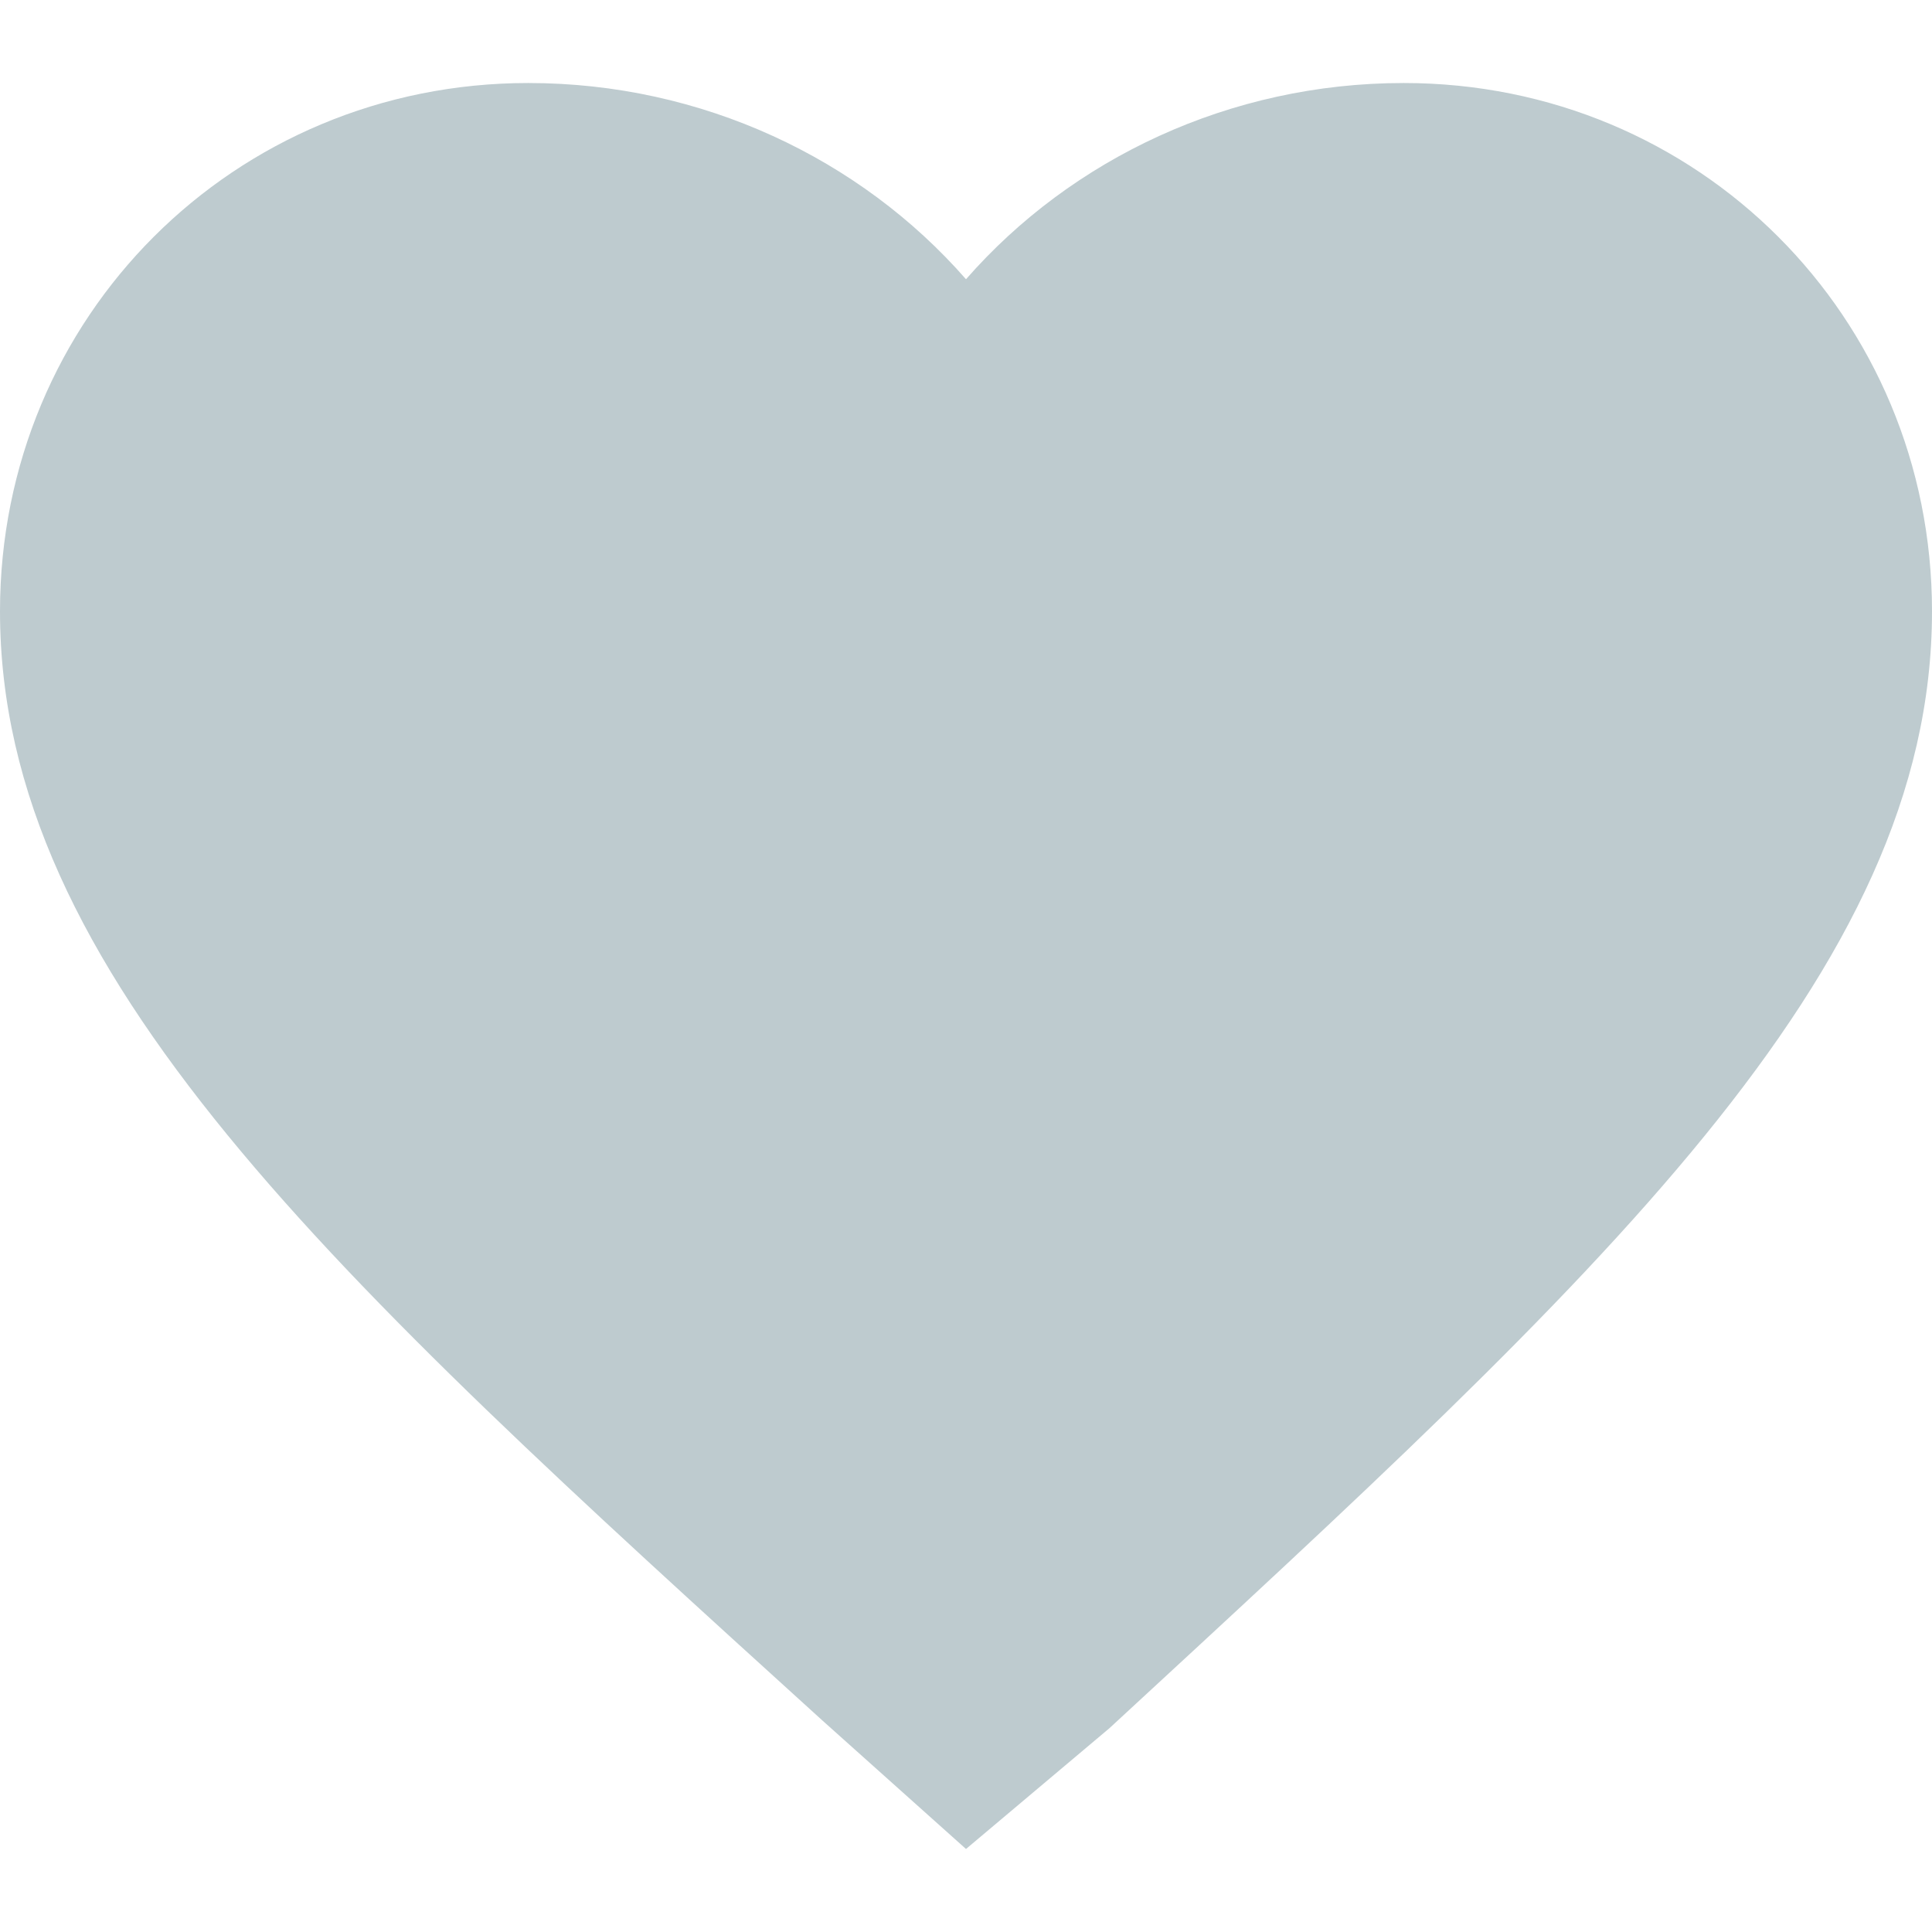 <?xml version="1.0" encoding="UTF-8"?>
<!DOCTYPE svg PUBLIC "-//W3C//DTD SVG 1.1//EN" "http://www.w3.org/Graphics/SVG/1.1/DTD/svg11.dtd">
<svg xmlns="http://www.w3.org/2000/svg" xml:space="preserve" width="256px" height="256px" version="1.1" style="shape-rendering:geometricPrecision; text-rendering:geometricPrecision; image-rendering:optimizeQuality; fill-rule:evenodd; clip-rule:evenodd" viewBox="0 0 256 256" xmlns:xlink="http://www.w3.org/1999/xlink">
 <defs>
  <style type="text/css">
    .fil1 {fill:#BECBCF}
  </style>
 </defs>
 <g>
  <path class="fil1" d="M128 245l-19 -17c-65,-59 -109,-99 -109,-147 0,-39 31,-70 70,-70 23,0 44,10 58,26 14,-16 35,-26 58,-26 39,0 70,31 70,70 0,48 -44,88 -109,148l-19 16z"/>
 </g>
</svg>
